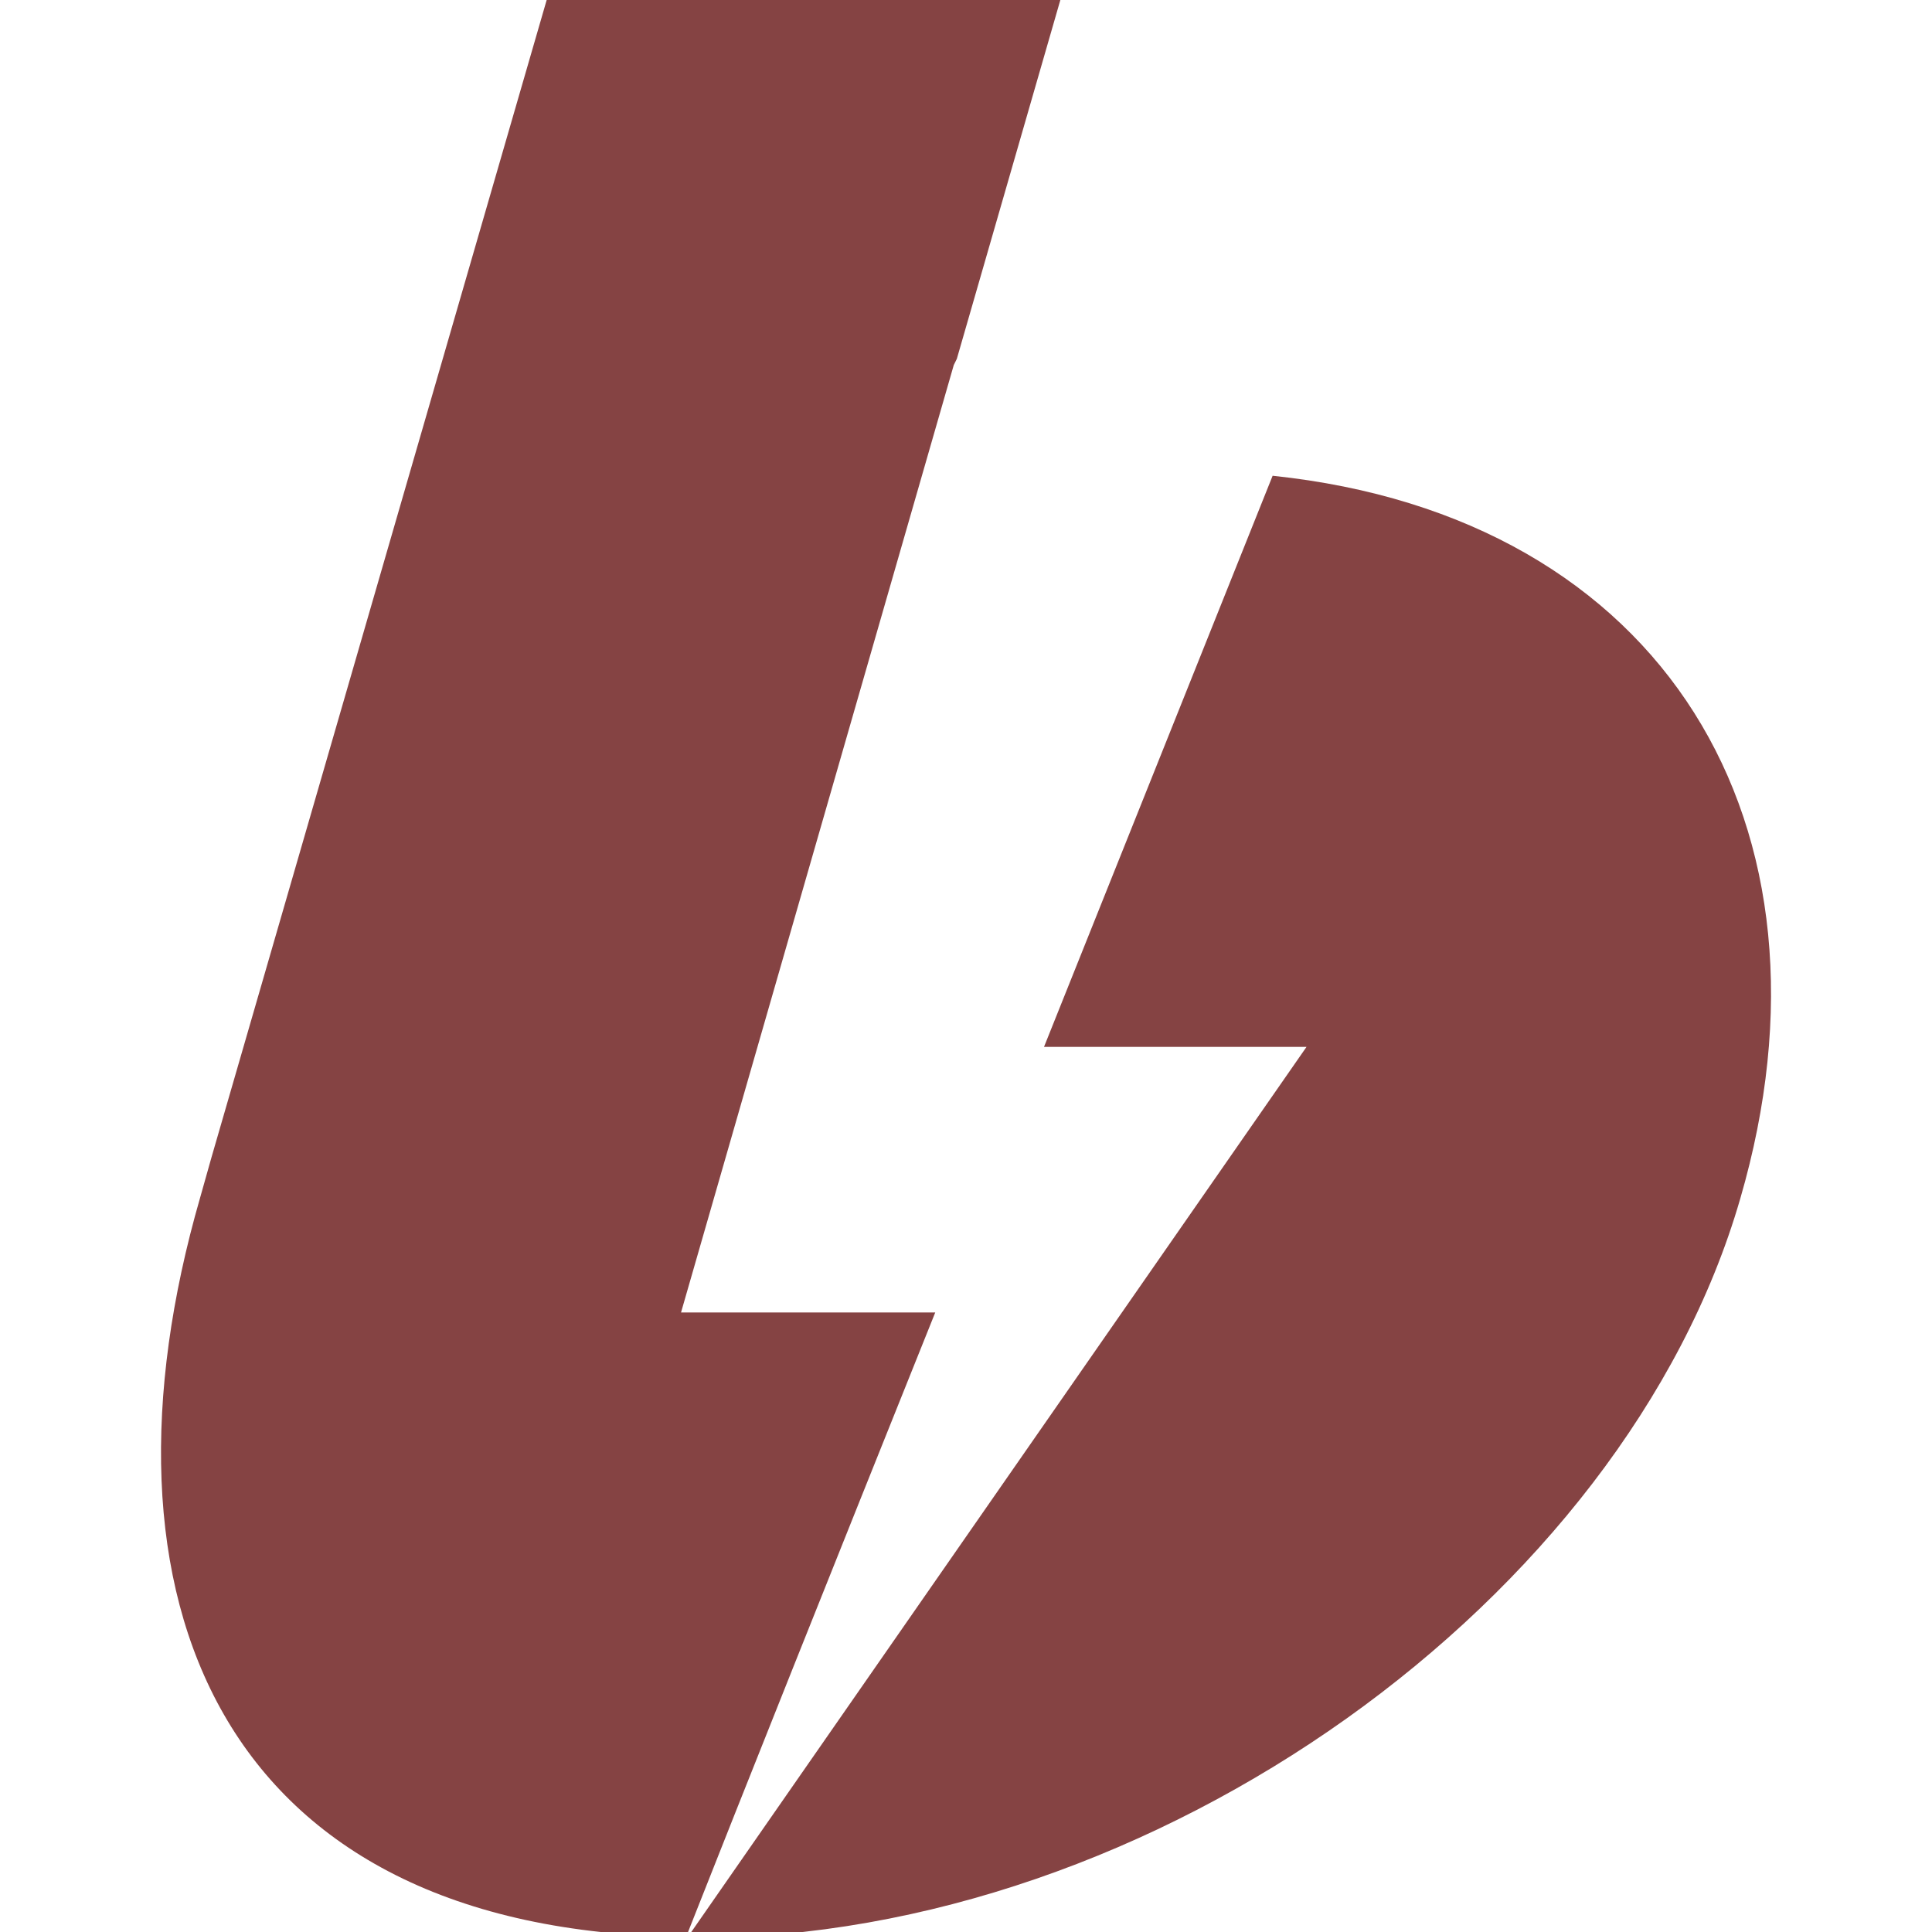 <svg width="24" height="24" viewBox="0 0 24 24" xmlns="http://www.w3.org/2000/svg">
    <path d="M2.626 14.381L6.791 0H13.172L11.886 4.458C11.873 4.484 11.861 4.509 11.848 4.535L8.46 16.304H11.618C10.294 19.603 9.262 22.189 8.523 24.061C2.689 23.998 1.059 19.82 2.486 14.878M8.536 24.074L16.23 13.005H12.969L15.809 5.91C20.675 6.42 22.968 10.254 21.618 14.89C20.178 19.871 14.332 24.074 8.651 24.074C8.612 24.074 8.574 24.074 8.536 24.074Z" fill="#854343"/>
</svg>
